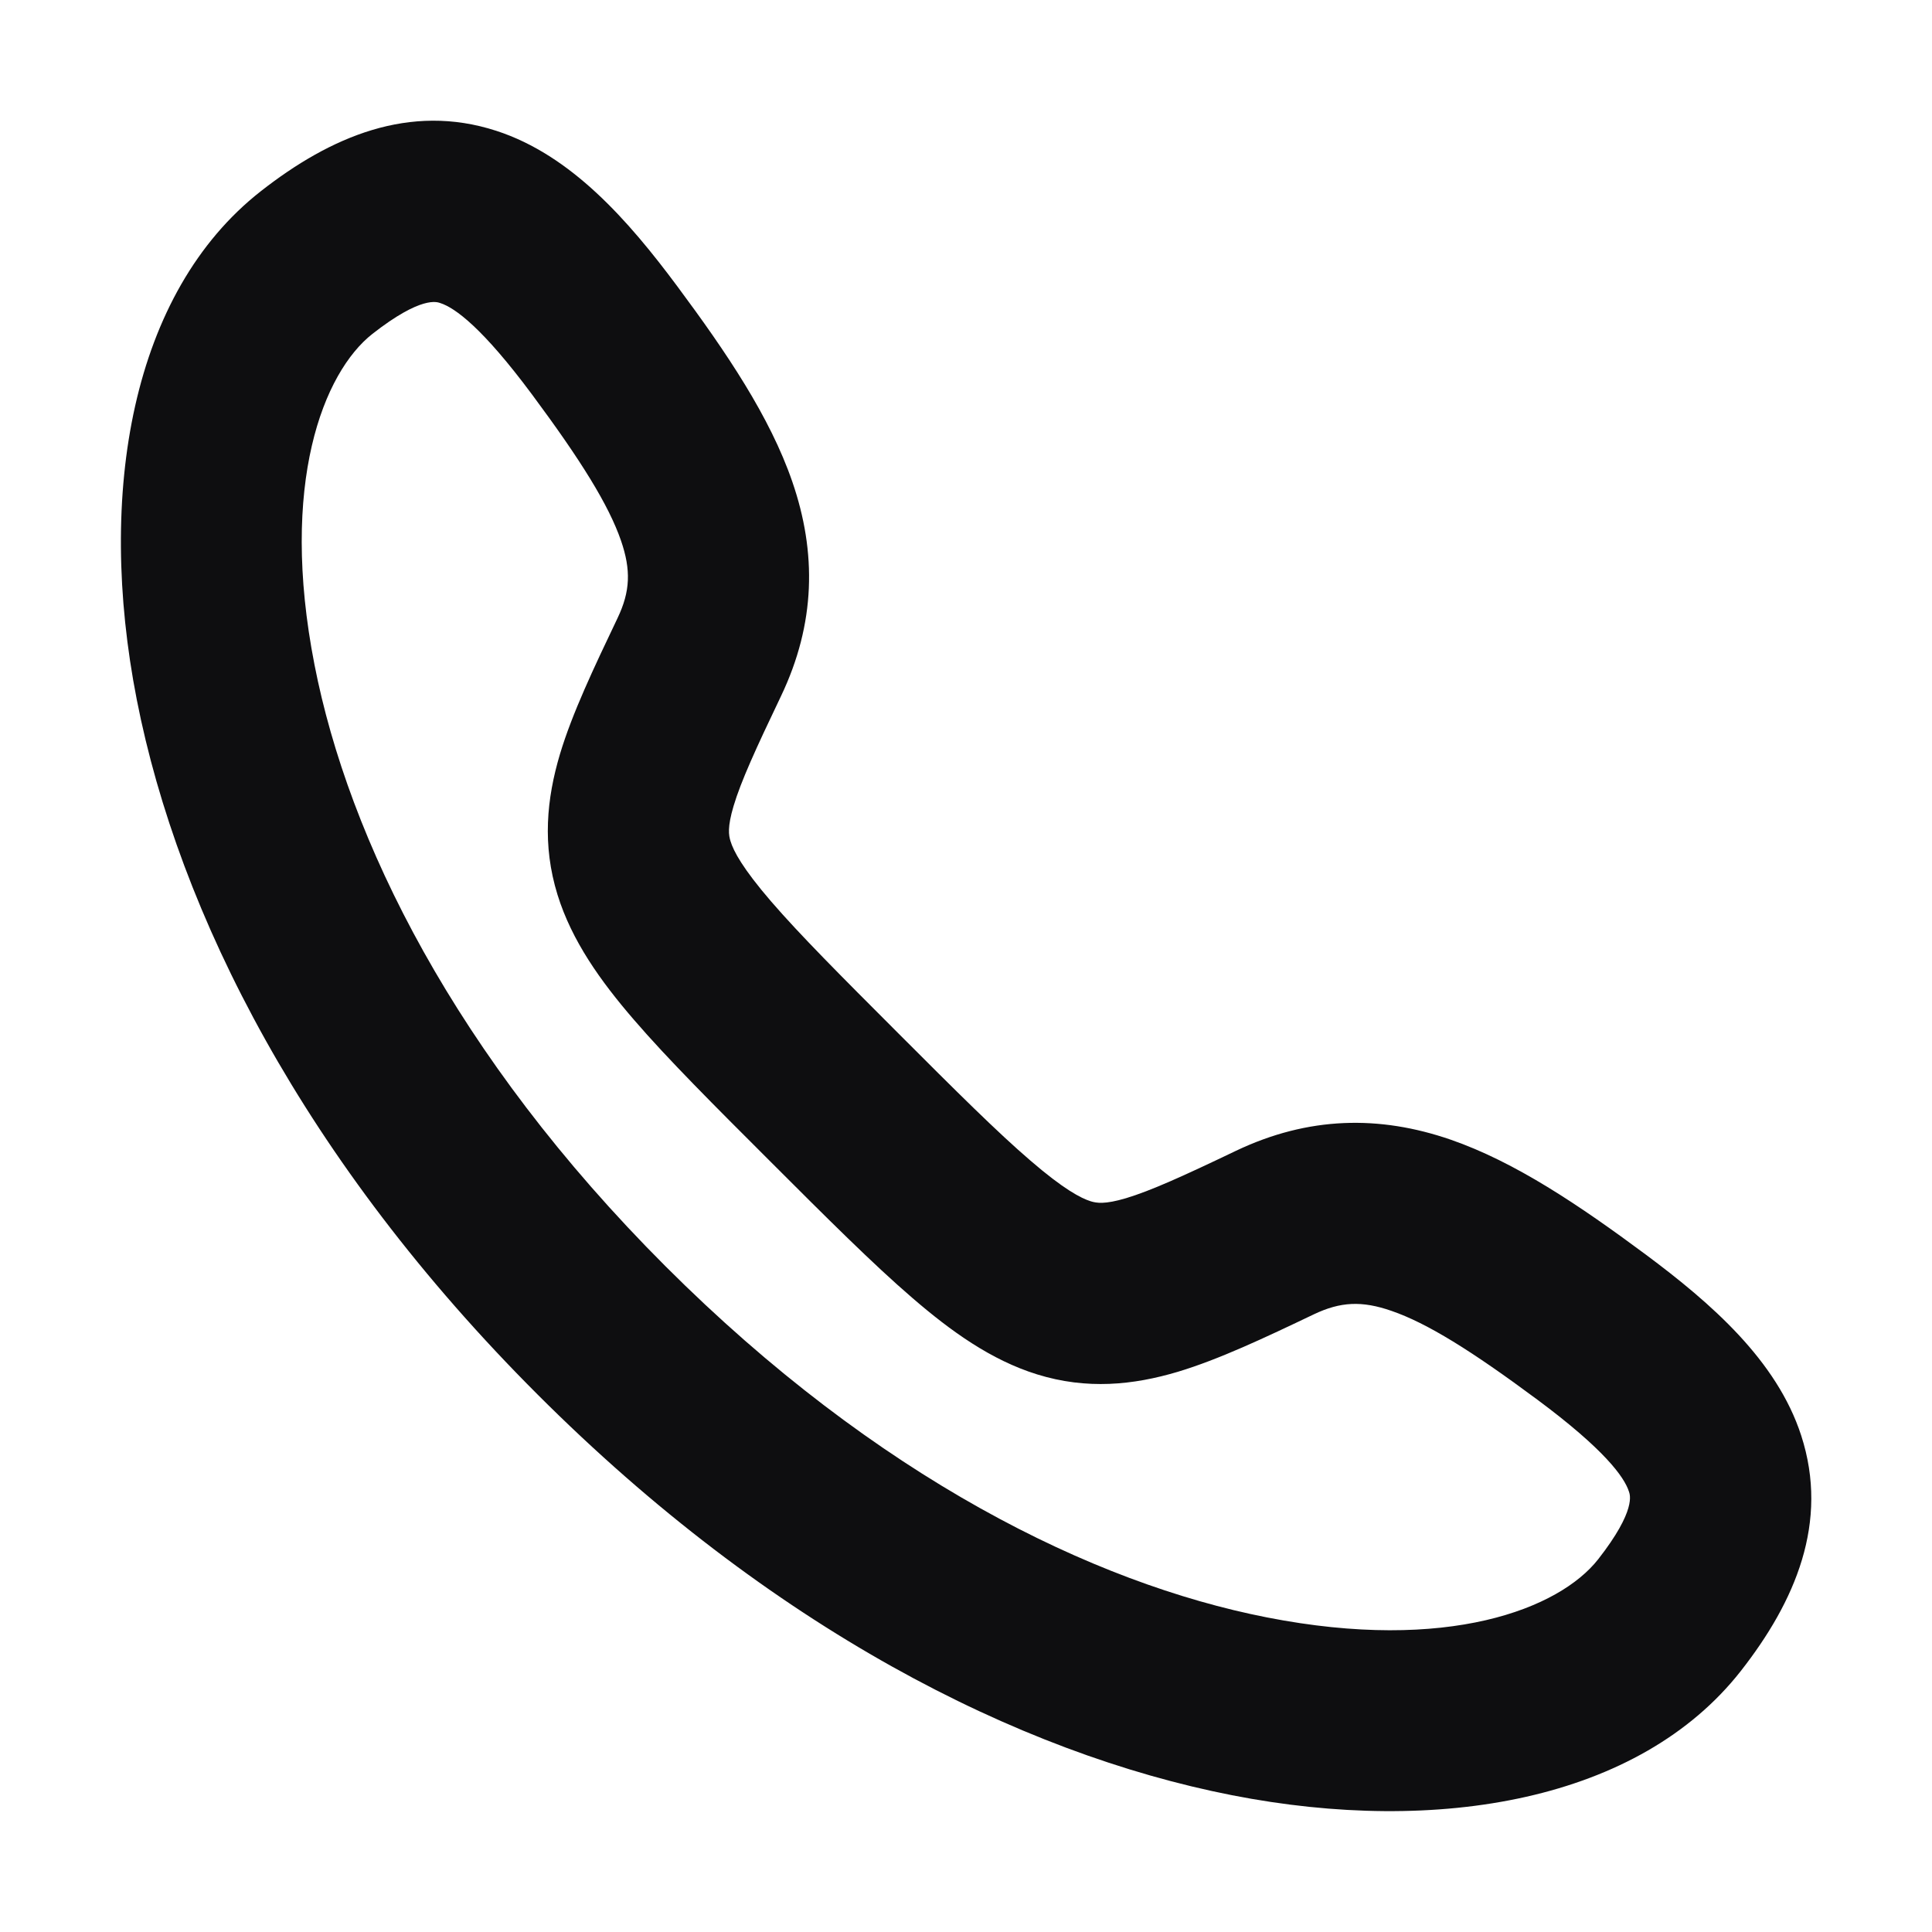 <svg width="24" height="24" viewBox="0 0 24 24" fill="none" xmlns="http://www.w3.org/2000/svg">
<path fill-rule="evenodd" clip-rule="evenodd" d="M3.239 2.376C4.104 1.698 5.088 1.275 6.165 1.625C7.096 1.927 7.806 2.739 8.414 3.557C9.025 4.379 9.565 5.178 9.842 5.983C10.146 6.864 10.133 7.744 9.702 8.647C9.387 9.306 9.205 9.704 9.113 10.012C9.034 10.277 9.052 10.377 9.075 10.45C9.112 10.572 9.224 10.786 9.58 11.199C9.933 11.608 10.437 12.114 11.161 12.838C11.884 13.562 12.39 14.065 12.8 14.417C13.214 14.774 13.428 14.885 13.55 14.923C13.623 14.945 13.722 14.963 13.986 14.885C14.295 14.792 14.693 14.612 15.351 14.297C16.255 13.866 17.136 13.853 18.017 14.156C18.822 14.434 19.62 14.973 20.442 15.583C21.259 16.191 22.073 16.901 22.375 17.832C22.725 18.909 22.302 19.894 21.624 20.759C20.365 22.364 17.876 22.805 15.305 22.301C12.646 21.78 9.57 20.215 6.677 17.322C3.782 14.428 2.22 11.35 1.699 8.691C1.196 6.121 1.636 3.633 3.239 2.376ZM5.47 3.765C5.432 3.752 5.237 3.67 4.627 4.147C4.017 4.626 3.467 6.011 3.907 8.259C4.329 10.419 5.644 13.107 8.267 15.73C10.892 18.353 13.578 19.669 15.738 20.092C17.985 20.533 19.371 19.984 19.853 19.37C20.331 18.759 20.247 18.565 20.235 18.528C20.176 18.345 19.926 18.003 19.1 17.389C18.279 16.779 17.727 16.436 17.285 16.284C16.919 16.157 16.653 16.169 16.321 16.327C15.708 16.62 15.14 16.888 14.631 17.041C14.077 17.206 13.502 17.265 12.883 17.073C12.312 16.896 11.813 16.537 11.332 16.122C10.845 15.703 10.272 15.131 9.57 14.429C8.867 13.727 8.294 13.155 7.875 12.668C7.46 12.187 7.103 11.687 6.926 11.116C6.734 10.496 6.791 9.922 6.956 9.368C7.109 8.858 7.379 8.292 7.671 7.679C7.83 7.347 7.84 7.081 7.714 6.715C7.561 6.273 7.218 5.72 6.608 4.899C5.994 4.073 5.653 3.824 5.47 3.765Z" fill="#0E0E10"/>
</svg>
